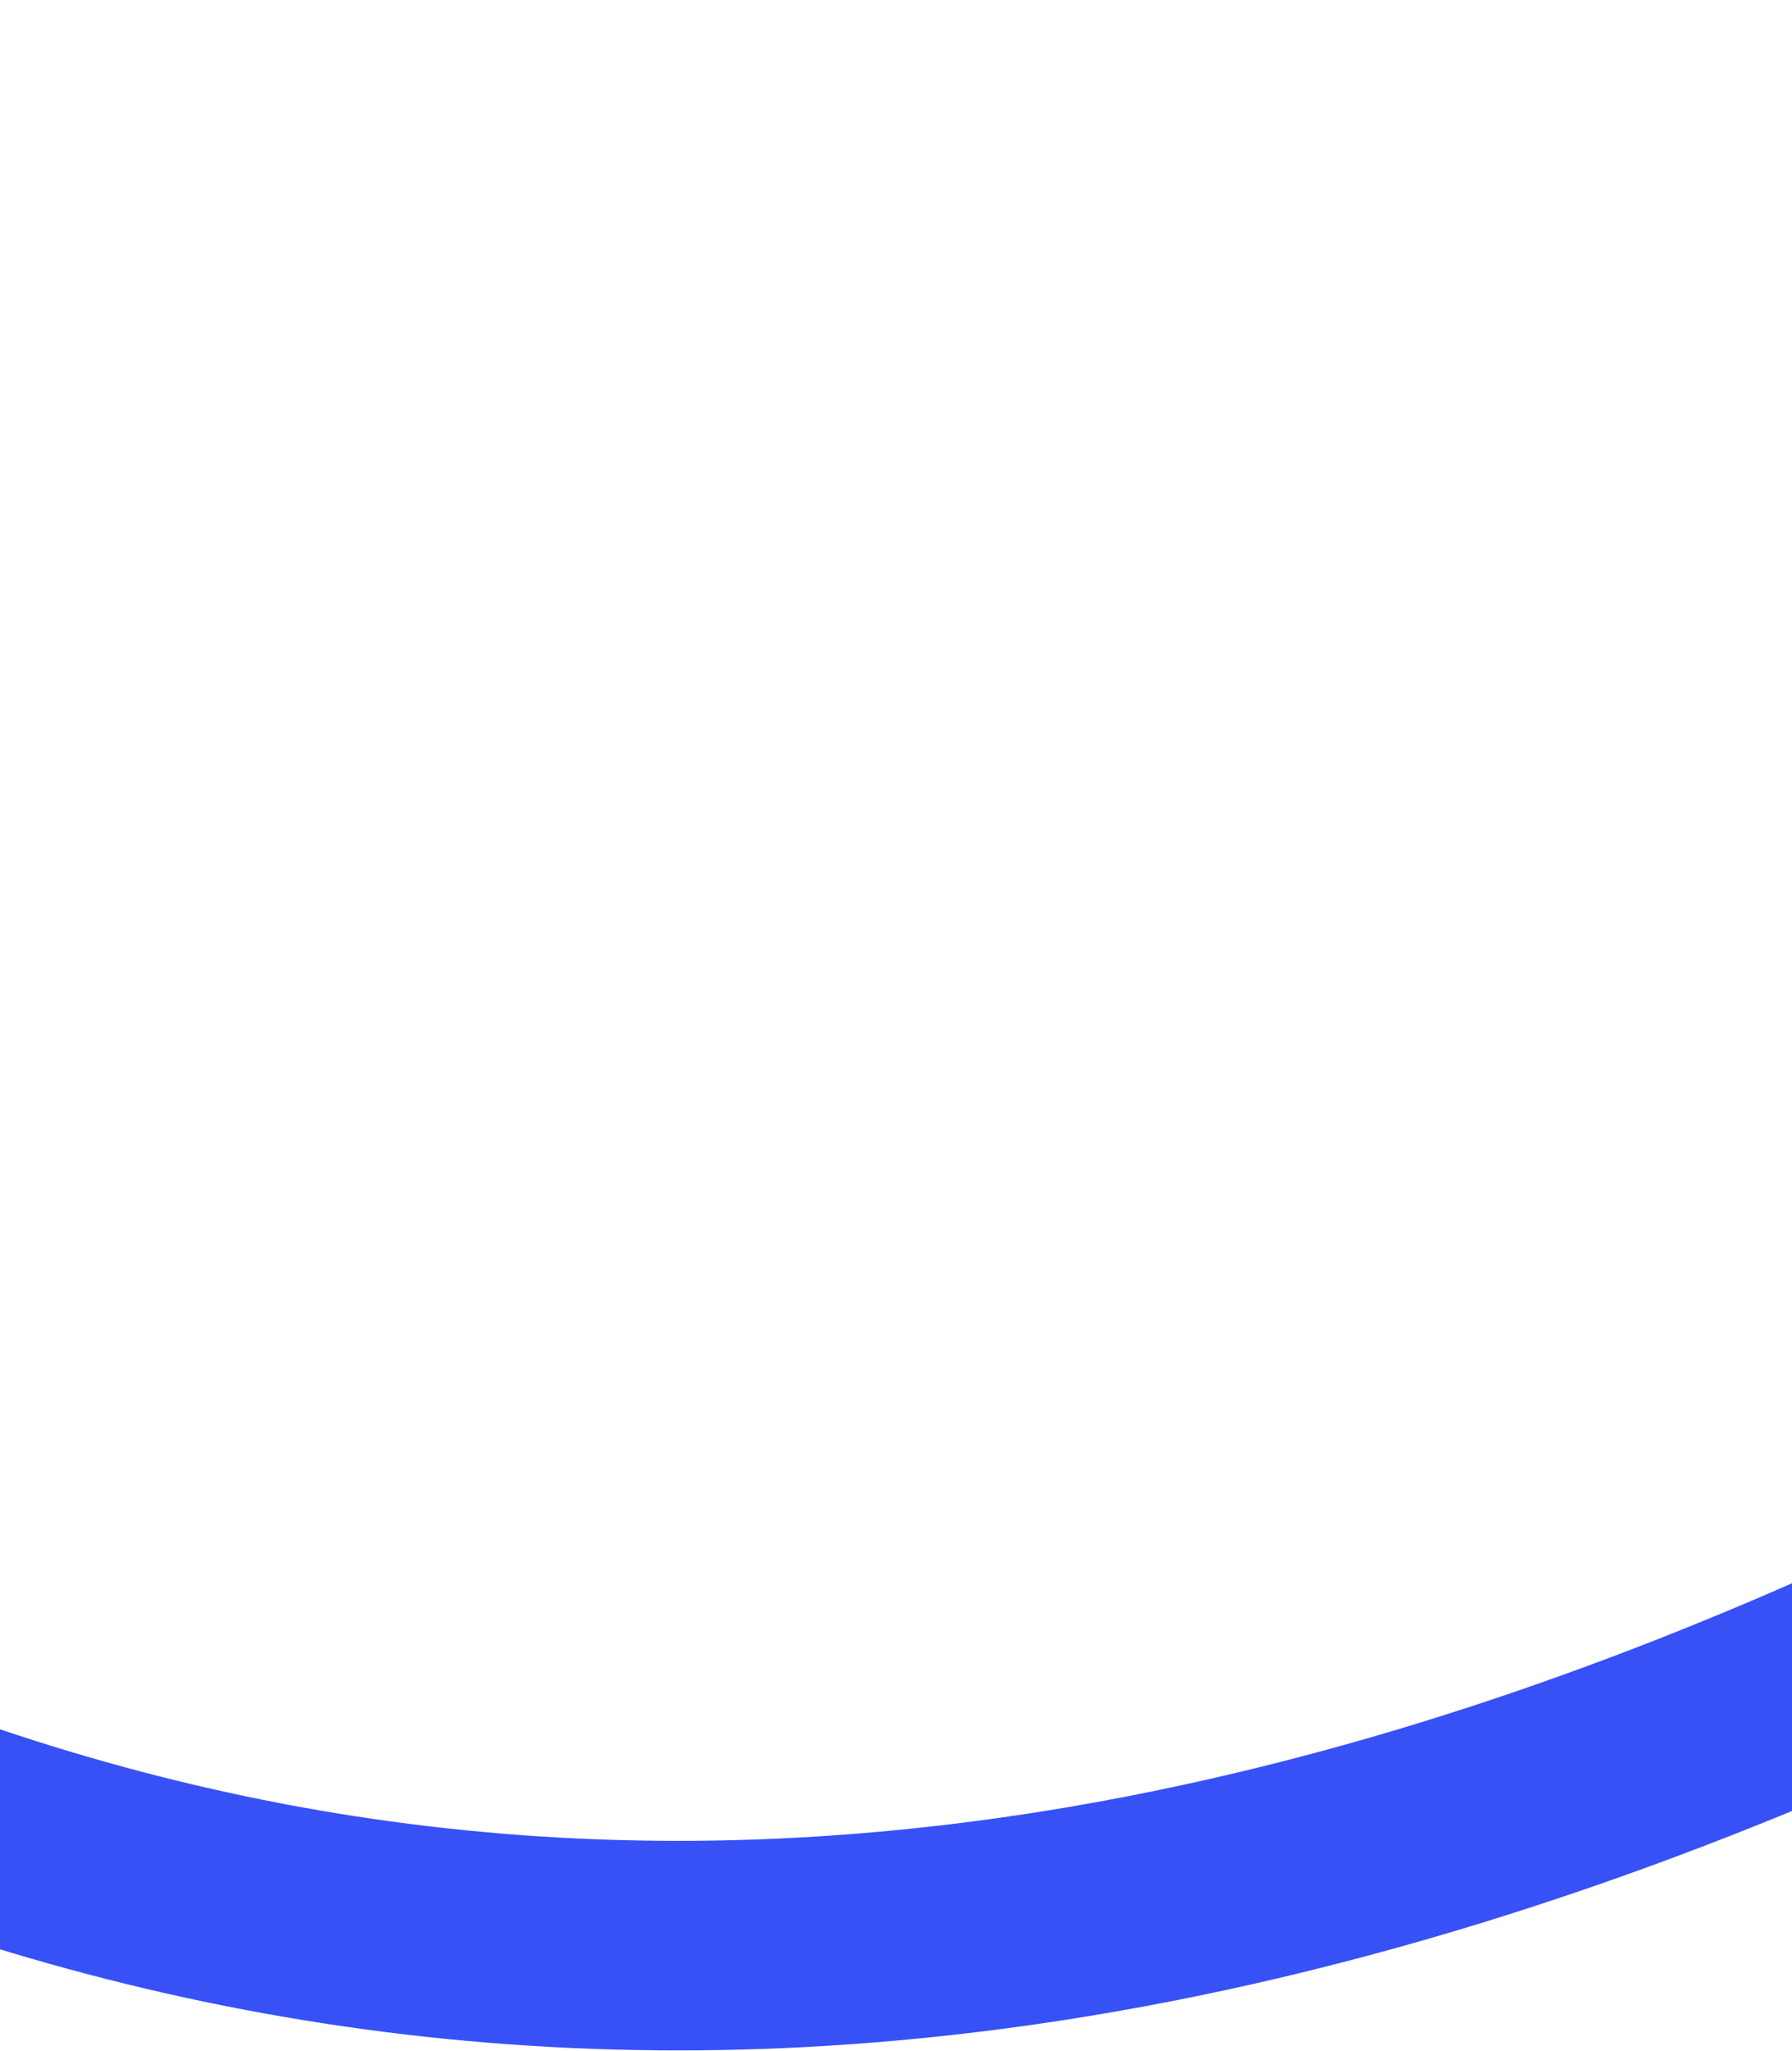 <svg xmlns="http://www.w3.org/2000/svg" width="402" height="460" viewBox="0 0 402 460" fill="none"><path d="M-494 17.205C-260.066 248.54 -8.604 622.145 506.896 328.4" stroke="#3751F6" stroke-width="47"></path></svg>
